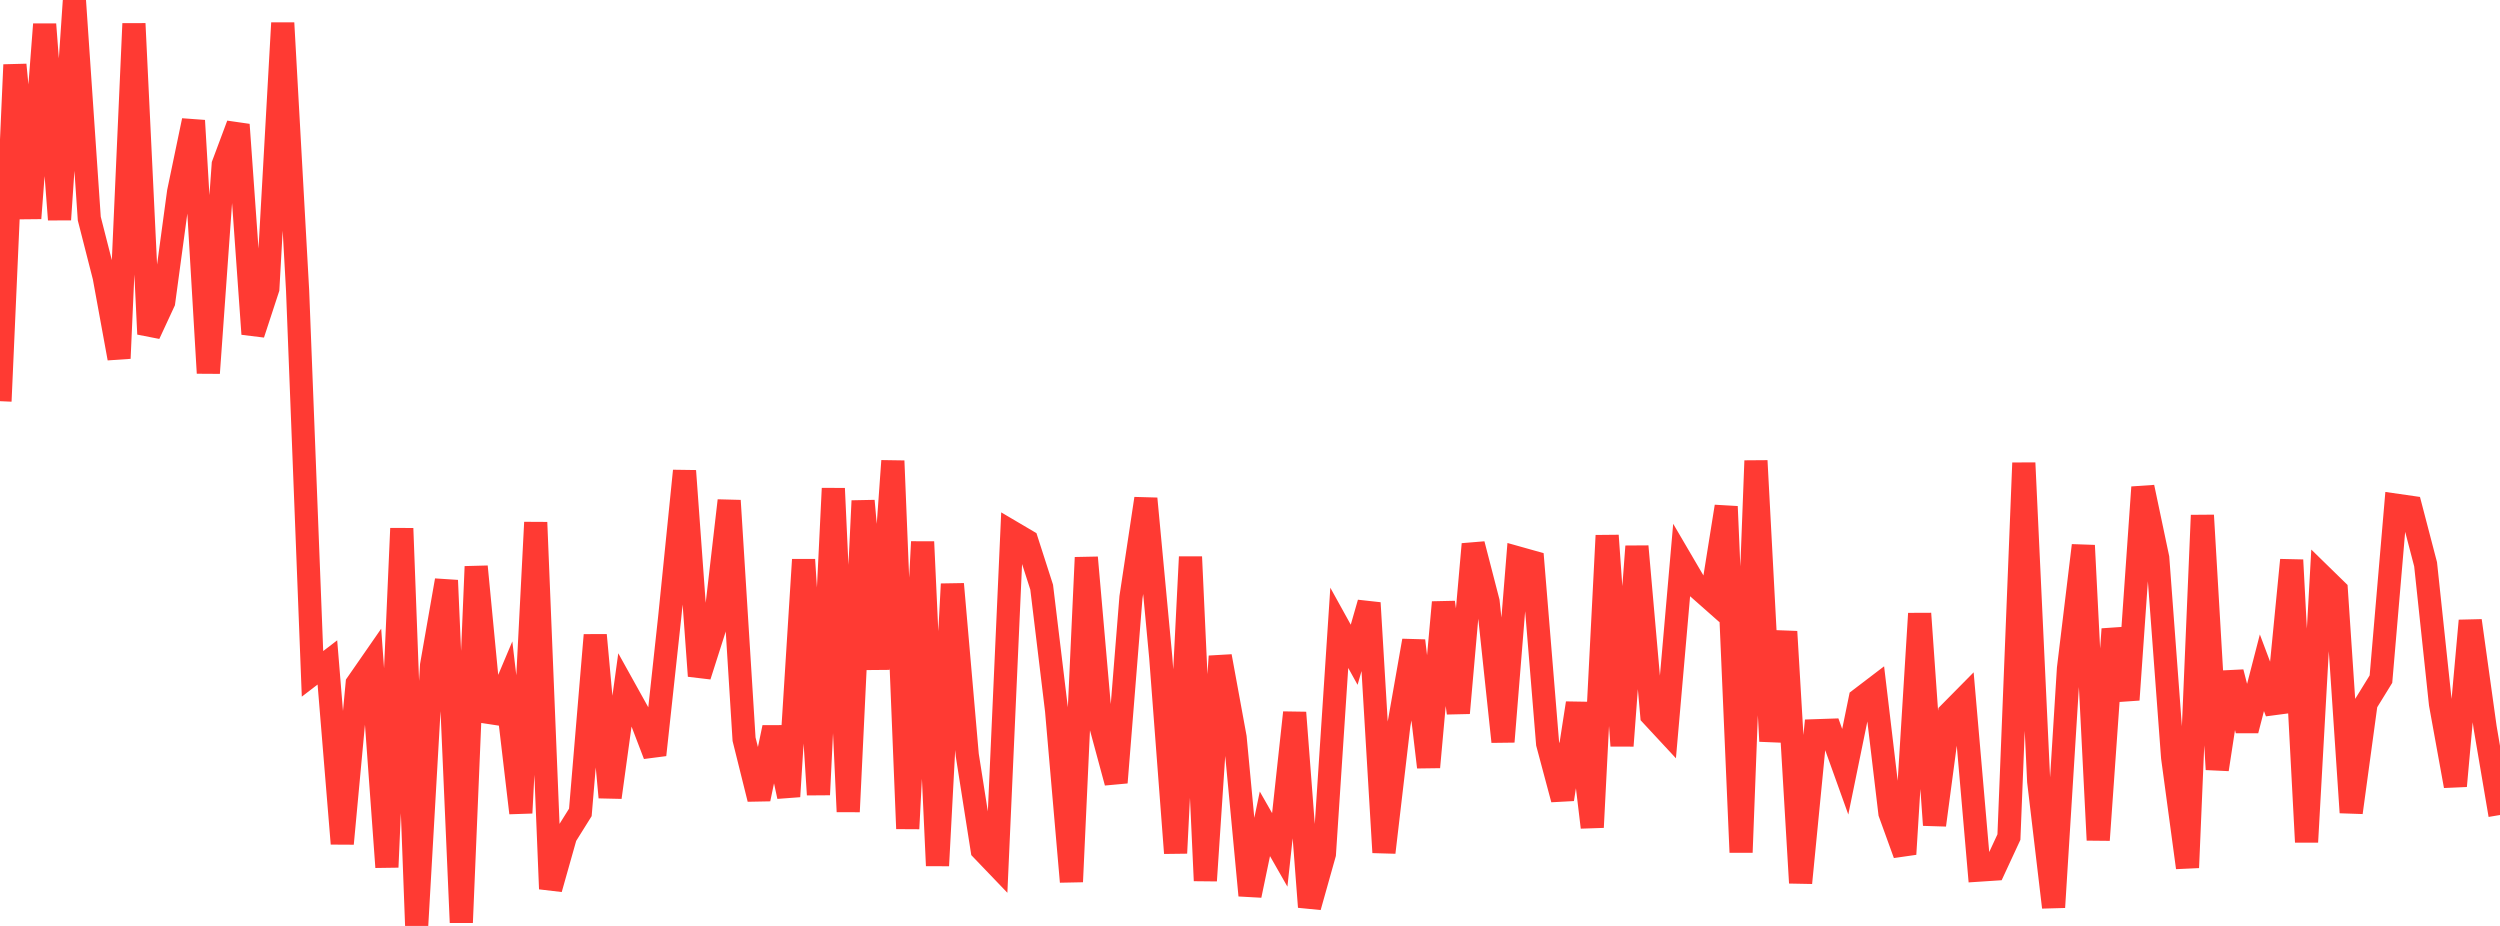 <?xml version="1.0" standalone="no"?>
<!DOCTYPE svg PUBLIC "-//W3C//DTD SVG 1.1//EN" "http://www.w3.org/Graphics/SVG/1.1/DTD/svg11.dtd">

<svg width="135" height="50" viewBox="0 0 135 50" preserveAspectRatio="none" 
  xmlns="http://www.w3.org/2000/svg"
  xmlns:xlink="http://www.w3.org/1999/xlink">


<polyline points="0.0, 21.664 0.804, 3.499 1.607, 11.785 2.411, 1.312 3.214, 11.858 4.018, 0.0 4.821, 11.803 5.625, 14.952 6.429, 19.35 7.232, 1.277 8.036, 18.039 8.839, 16.308 9.643, 10.368 10.446, 6.512 11.25, 20.145 12.054, 8.882 12.857, 6.732 13.661, 18.035 14.464, 15.583 15.268, 1.242 16.071, 15.702 16.875, 36.388 17.679, 35.771 18.482, 45.557 19.286, 36.918 20.089, 35.76 20.893, 46.826 21.696, 28.535 22.5, 50.0 23.304, 35.929 24.107, 31.341 24.911, 49.816 25.714, 30.595 26.518, 38.966 27.321, 37.061 28.125, 43.899 28.929, 28.209 29.732, 48 30.536, 45.155 31.339, 43.869 32.143, 34.295 32.946, 43.056 33.75, 37.217 34.554, 38.664 35.357, 40.763 36.161, 33.356 36.964, 25.428 37.768, 36.501 38.571, 33.986 39.375, 27.033 40.179, 39.917 40.982, 43.145 41.786, 39.286 42.589, 43.009 43.393, 30.222 44.196, 42.914 45.0, 26.376 45.804, 43.831 46.607, 27.046 47.411, 36.129 48.214, 24.888 49.018, 44.747 49.821, 29.258 50.625, 46.745 51.429, 31.539 52.232, 40.77 53.036, 45.885 53.839, 46.723 54.643, 28.734 55.446, 29.207 56.25, 31.707 57.054, 38.358 57.857, 47.613 58.661, 30.107 59.464, 39.281 60.268, 42.256 61.071, 32.261 61.875, 26.926 62.679, 35.488 63.482, 46.067 64.286, 30.072 65.089, 47.556 65.893, 35.44 66.696, 39.821 67.5, 48.351 68.304, 44.486 69.107, 45.893 69.911, 38.481 70.714, 48.974 71.518, 46.114 72.321, 33.903 73.125, 35.357 73.929, 32.557 74.732, 46.031 75.536, 39.165 76.339, 34.598 77.143, 41.425 77.946, 32.525 78.75, 38.502 79.554, 29.386 80.357, 32.492 81.161, 40.051 81.964, 30.128 82.768, 30.354 83.571, 40.152 84.375, 43.162 85.179, 37.97 85.982, 44.674 86.786, 28.92 87.589, 40.272 88.393, 29.504 89.196, 38.624 90.0, 39.49 90.804, 30.294 91.607, 31.666 92.411, 32.376 93.214, 27.353 94.018, 46.026 94.821, 24.881 95.625, 40.024 96.429, 34.108 97.232, 47.675 98.036, 39.46 98.839, 39.433 99.643, 41.674 100.446, 37.754 101.25, 37.141 102.054, 43.904 102.857, 46.122 103.661, 33.133 104.464, 44.553 105.268, 38.52 106.071, 37.707 106.875, 46.986 107.679, 46.933 108.482, 45.202 109.286, 24.998 110.089, 42.197 110.893, 48.992 111.696, 36.107 112.5, 29.456 113.304, 45.363 114.107, 33.973 114.911, 37.788 115.714, 26.311 116.518, 30.128 117.321, 40.9 118.125, 46.851 118.929, 27.827 119.732, 41.548 120.536, 36.301 121.339, 39.44 122.143, 36.329 122.946, 38.463 123.75, 30.242 124.554, 45.47 125.357, 31.084 126.161, 31.869 126.964, 43.875 127.768, 37.977 128.571, 36.673 129.375, 27.278 130.179, 27.394 130.982, 30.47 131.786, 38.018 132.589, 42.442 133.393, 33.518 134.196, 39.276 135.0, 44.01" fill="none" stroke="#ff3a33" stroke-width="1.25"/>

</svg>